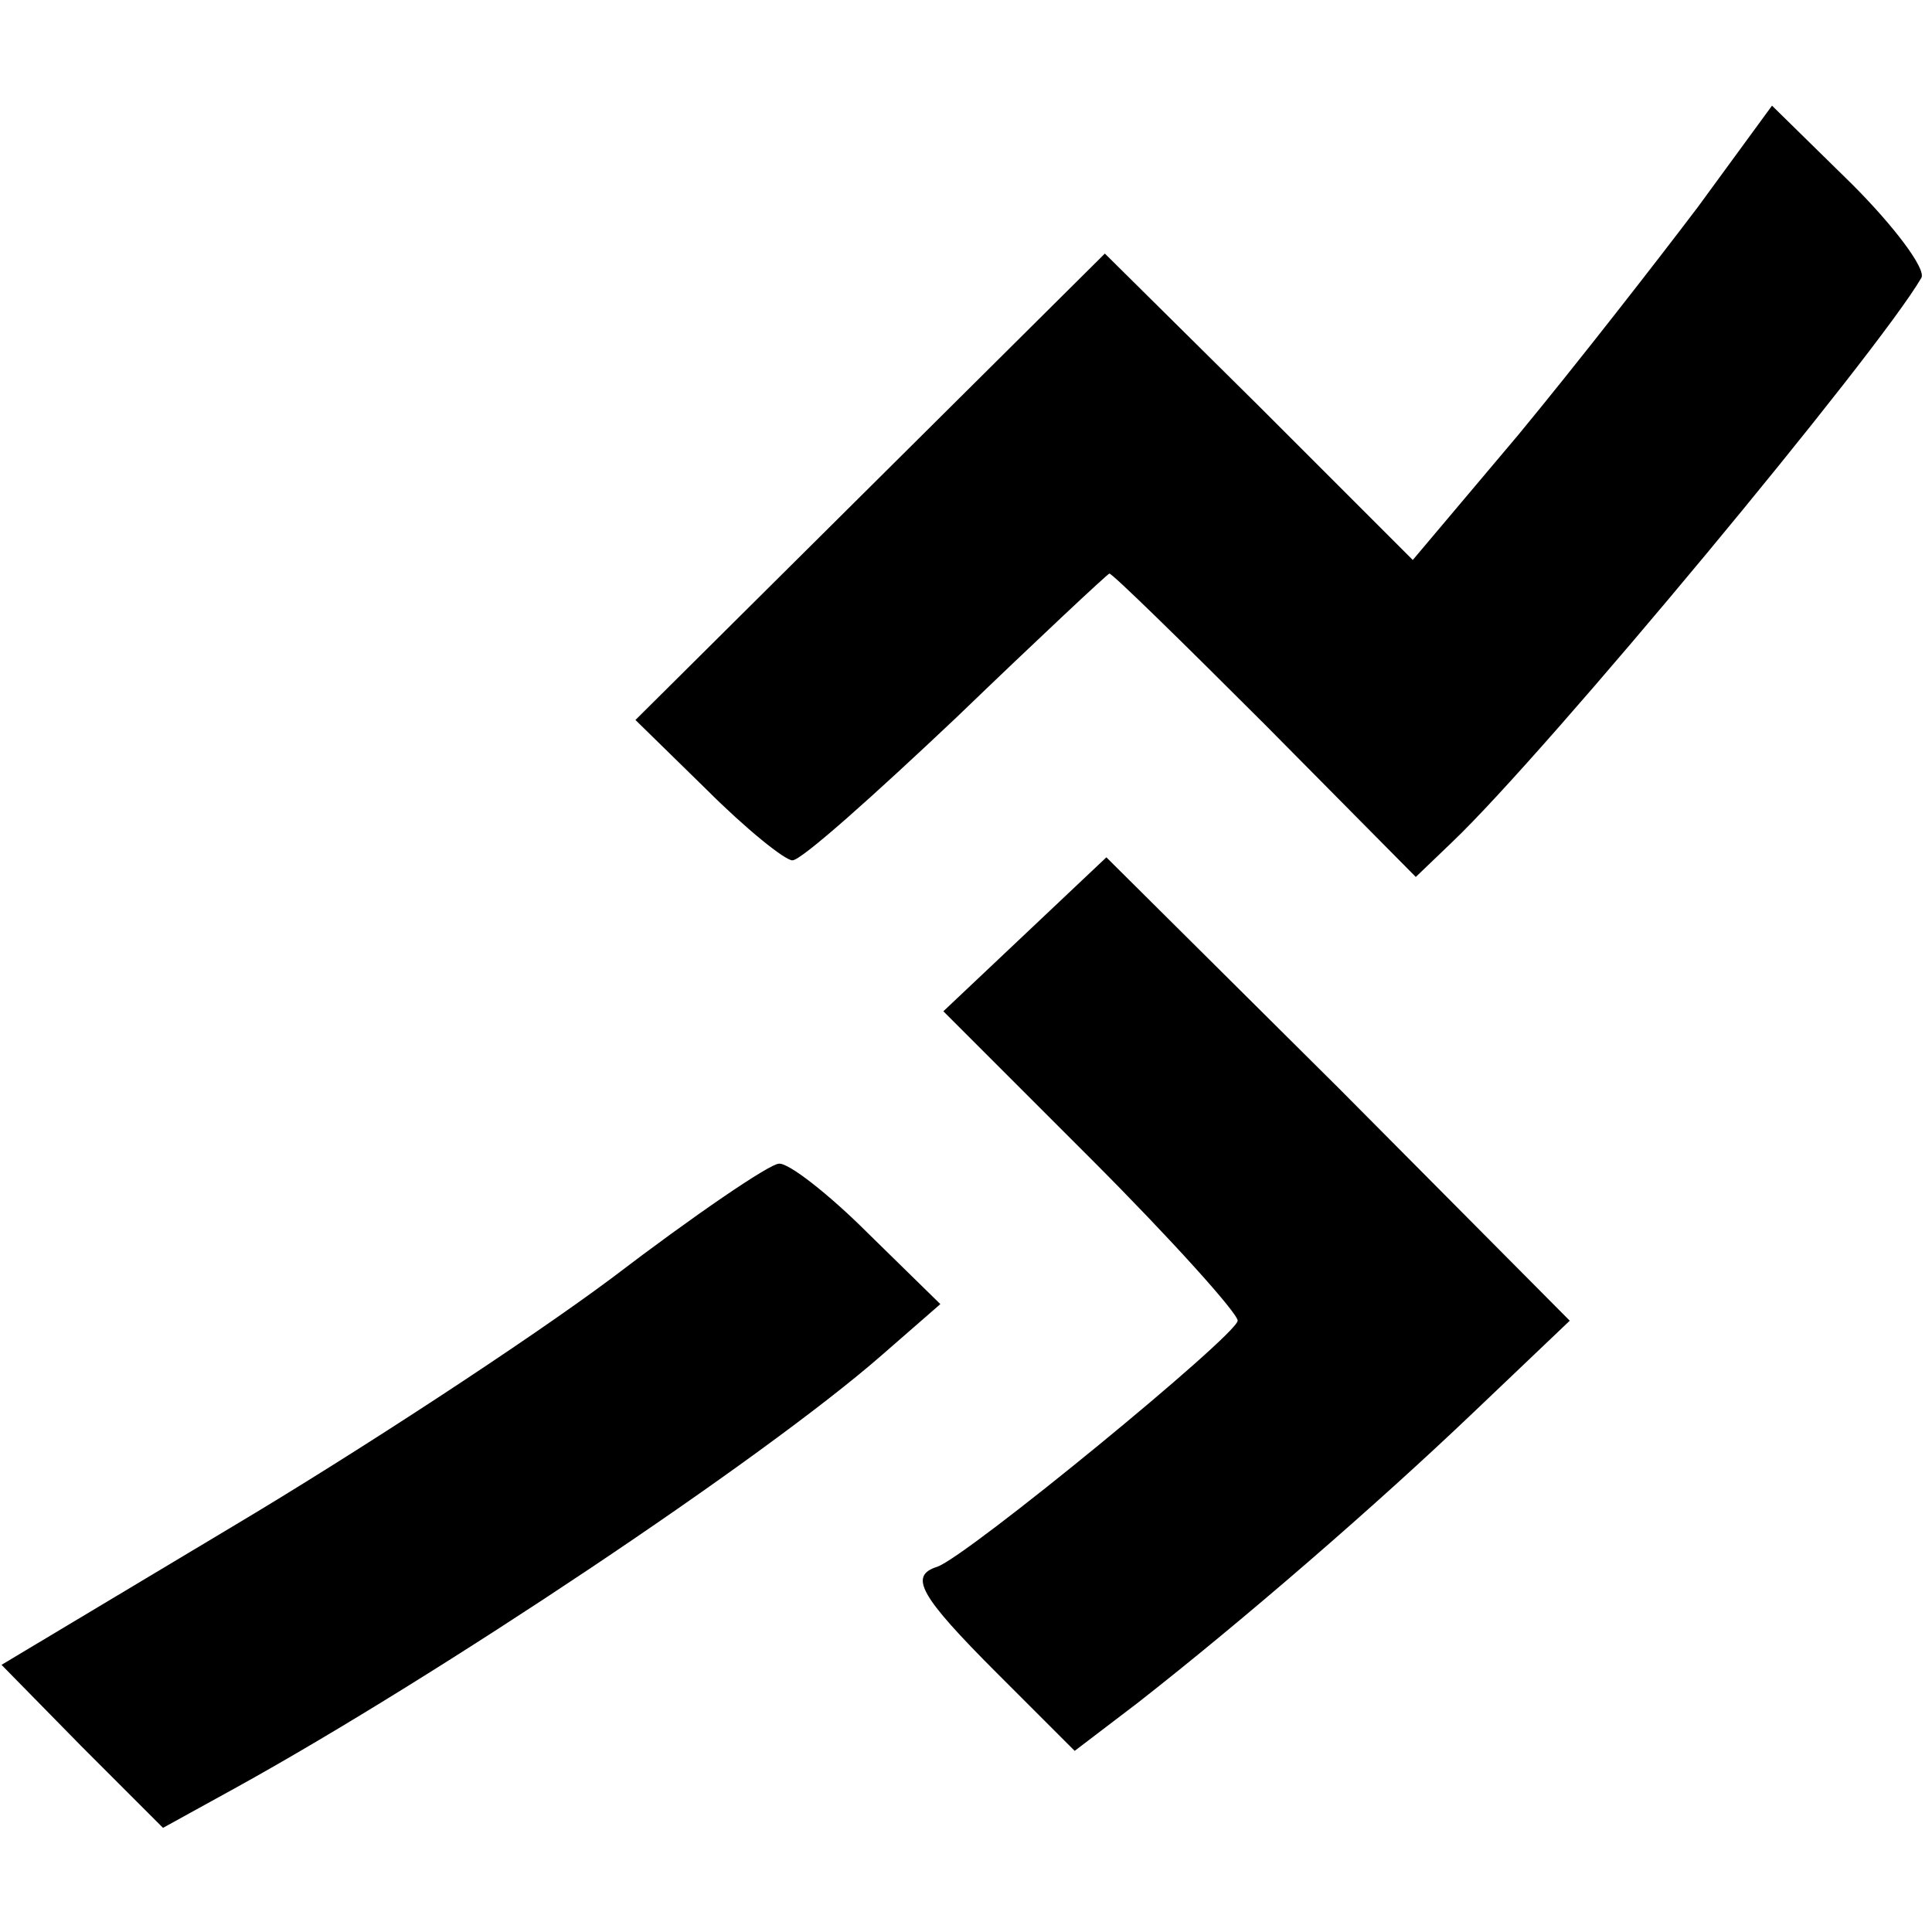 <?xml version="1.0" standalone="no"?>
<!DOCTYPE svg PUBLIC "-//W3C//DTD SVG 20010904//EN"
 "http://www.w3.org/TR/2001/REC-SVG-20010904/DTD/svg10.dtd">
<svg version="1.0" xmlns="http://www.w3.org/2000/svg"
 width="128pt" height="128pt" viewBox="0 0 128 128"
 preserveAspectRatio="xMidYMid meet">
<g transform="translate(0,128) scale(0.1,-0.1)"
fill="#000000" stroke="none">
<path d="M1125 1143 c-28 -37 -81 -105 -119 -151 l-70 -83 -102 102 -102 101
-155 -154 -156 -155 47 -46 c26 -26 52 -47 57 -47 6 0 54 43 109 95 54 52 100
95 101 95 2 0 48 -45 103 -100 l100 -101 24 23 c63 60 282 324 311 374 3 6
-18 34 -46 62 l-53 52 -49 -67z"/>
<path d="M679 661 l-54 -51 98 -98 c53 -53 97 -102 97 -107 -1 -10 -179 -156
-199 -163 -19 -6 -12 -19 40 -71 l51 -51 42 32 c69 54 157 130 223 193 l63 60
-153 154 -154 153 -54 -51z"/>
<path d="M405 433 c-55 -41 -168 -115 -252 -165 l-152 -91 53 -54 54 -54 49
27 c132 73 348 217 427 286 l39 34 -48 47 c-26 26 -53 47 -59 46 -6 0 -56 -34
-111 -76z"/>
</g>
</svg>

